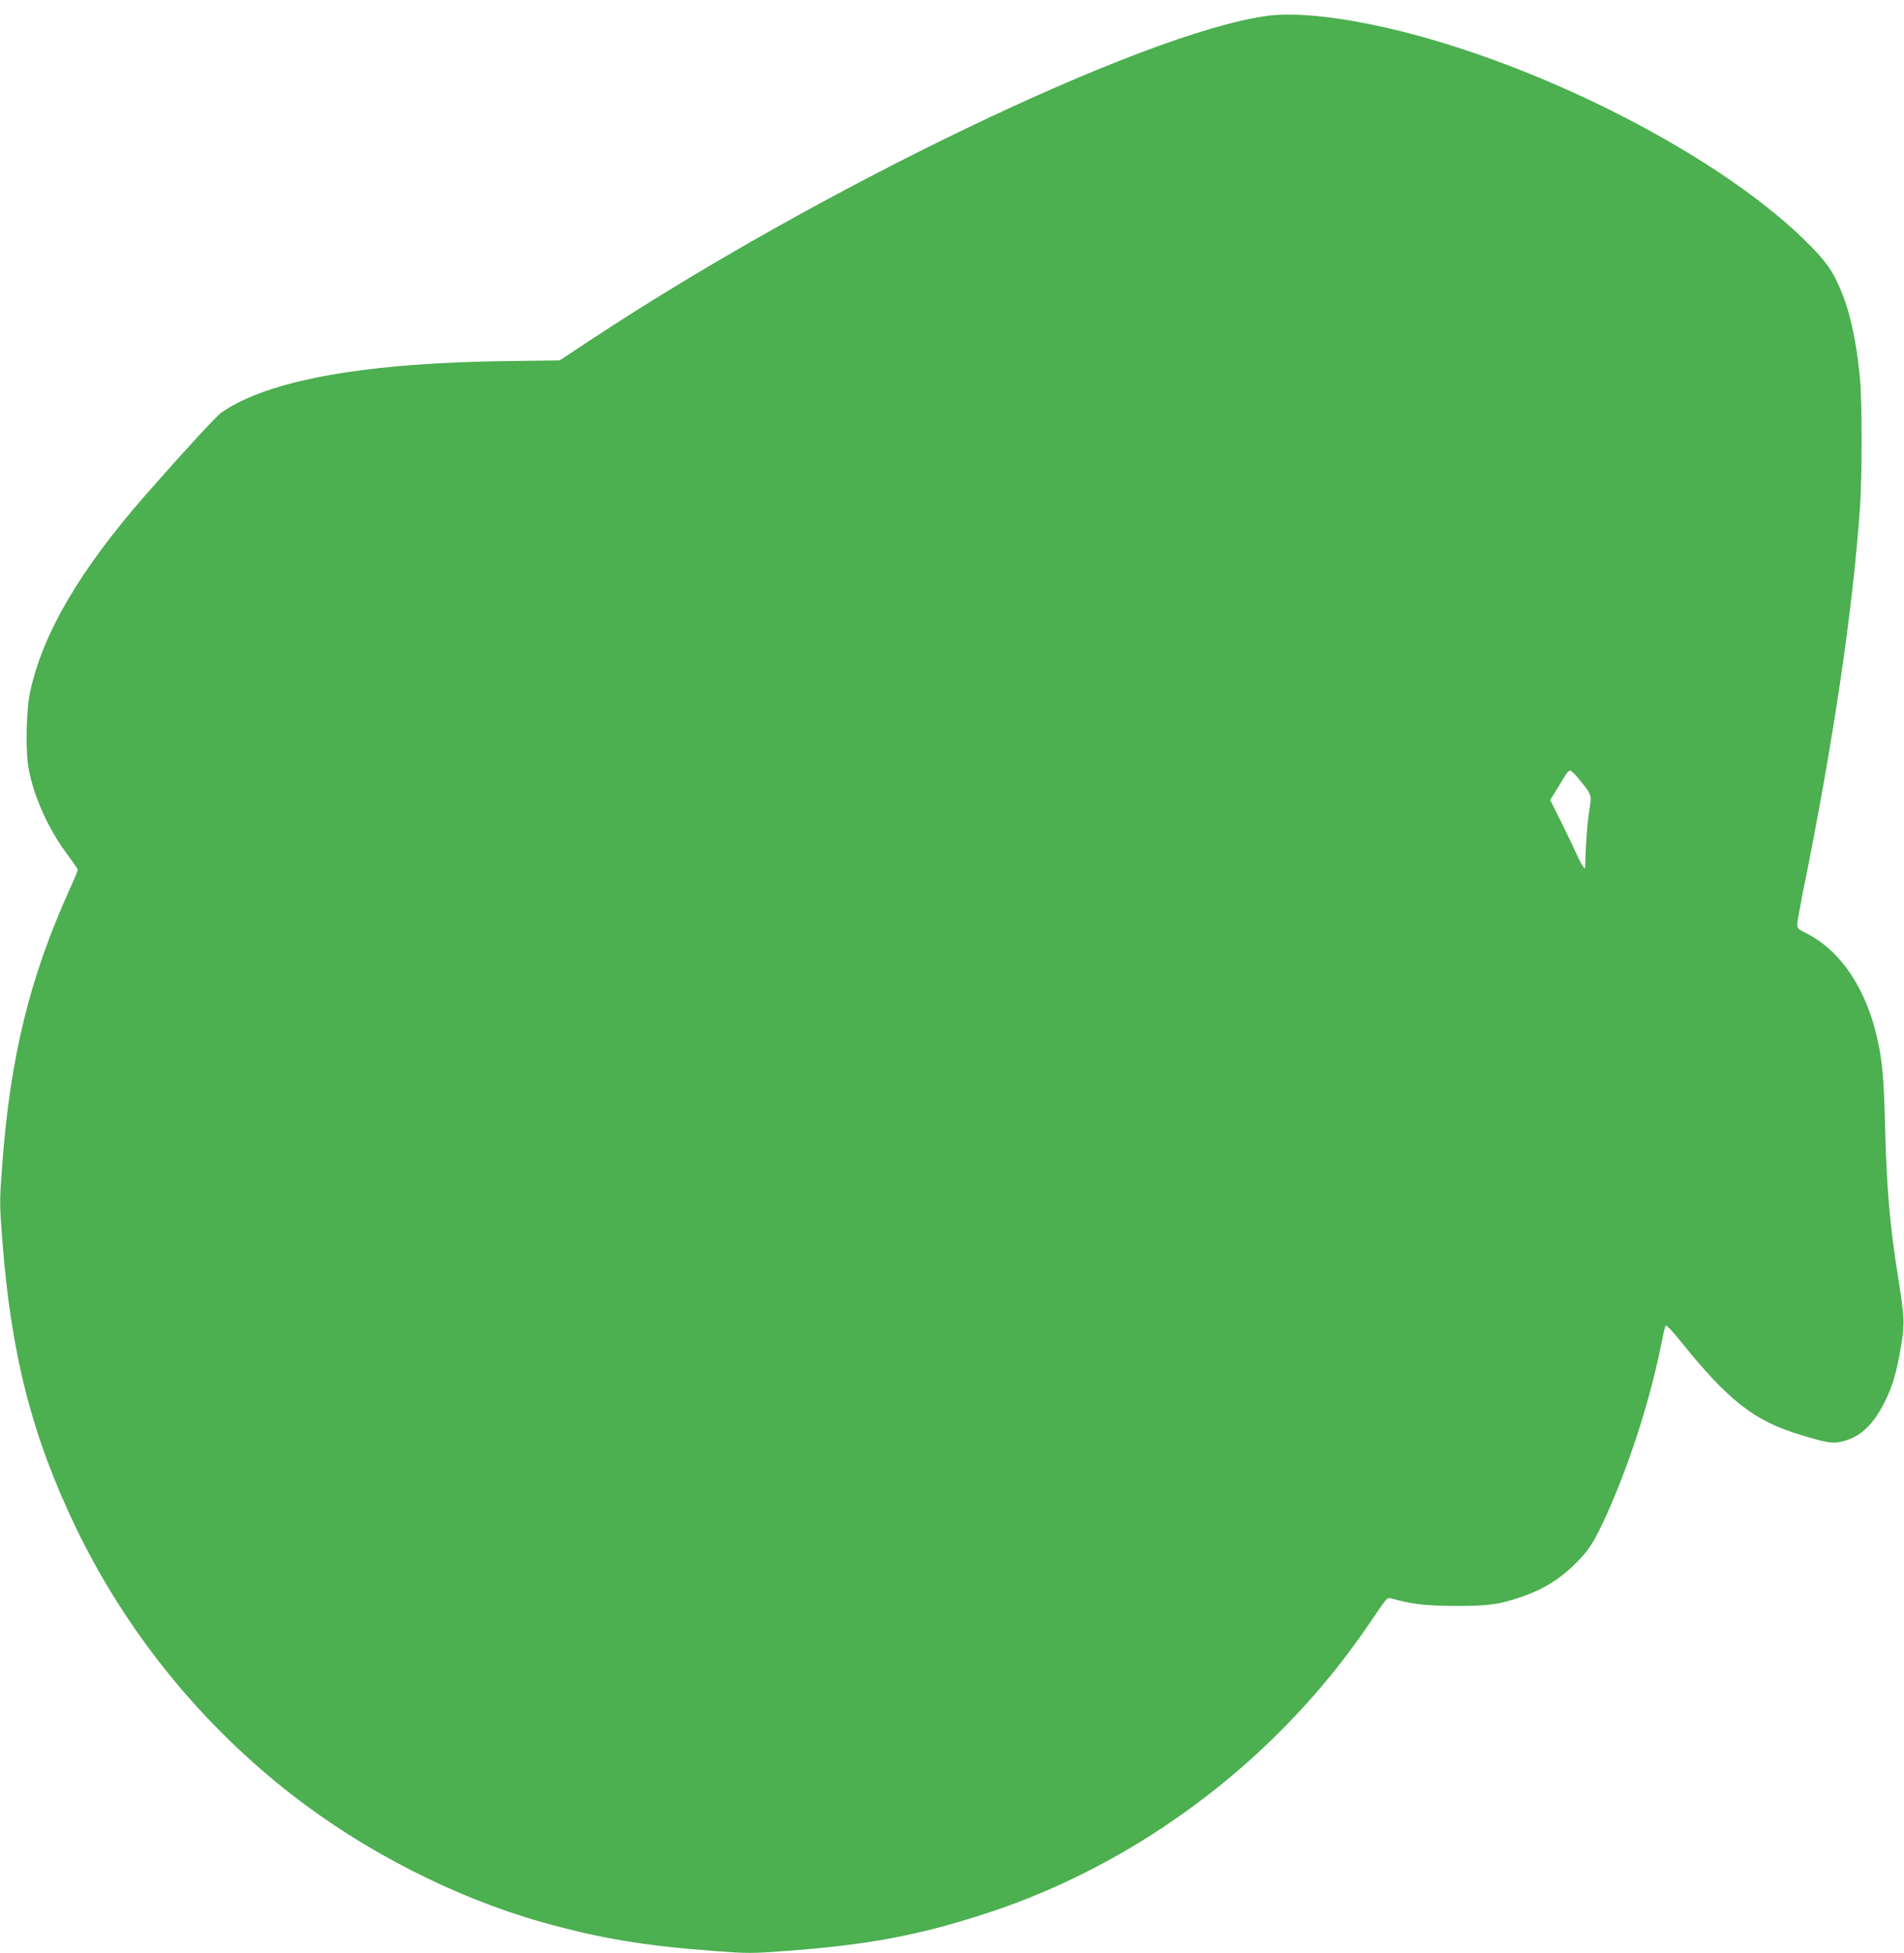 <?xml version="1.0" standalone="no"?>
<!DOCTYPE svg PUBLIC "-//W3C//DTD SVG 20010904//EN"
 "http://www.w3.org/TR/2001/REC-SVG-20010904/DTD/svg10.dtd">
<svg version="1.0" xmlns="http://www.w3.org/2000/svg"
 width="1248pt" height="1280pt" viewBox="0 0 1248 1280"
 preserveAspectRatio="xMidYMid meet">
<g transform="translate(0,1280) scale(0.1,-0.1)"
fill="#4caf50" stroke="none">
<path d="M8298 12695 c-813 -115 -2919 -1126 -4442 -2133 l-188 -124 -307 -4
c-960 -9 -1604 -124 -1910 -338 -37 -27 -231 -238 -497 -540 -431 -493 -673
-906 -756 -1288 -27 -126 -32 -399 -9 -513 36 -184 130 -391 251 -553 39 -52
70 -98 70 -103 0 -5 -23 -60 -51 -122 -264 -582 -393 -1106 -445 -1819 -17
-225 -17 -249 0 -470 56 -757 195 -1301 485 -1903 328 -678 809 -1274 1406
-1741 479 -375 1077 -680 1643 -840 380 -107 671 -156 1131 -190 223 -17 245
-17 475 0 538 40 869 102 1316 248 706 231 1373 644 1914 1184 245 245 438
482 645 792 54 80 66 93 84 88 147 -41 228 -50 427 -51 225 0 288 9 448 65
123 43 224 104 318 193 106 100 142 156 231 354 154 346 284 756 358 1133 9
47 20 89 24 93 4 4 49 -43 98 -105 315 -391 482 -521 788 -613 177 -53 208
-58 278 -40 112 29 198 110 272 260 52 105 77 193 106 365 24 145 23 180 -19
445 -56 351 -76 583 -87 1030 -7 269 -17 387 -47 524 -71 333 -239 587 -462
701 -57 28 -66 37 -66 60 0 15 16 105 35 201 199 979 327 1840 376 2524 15
211 15 709 0 860 -24 248 -66 436 -129 582 -47 111 -86 168 -181 267 -580 604
-1865 1255 -2891 1465 -285 59 -534 79 -692 56z m2053 -5003 c86 -107 83 -96
64 -219 -13 -86 -22 -221 -25 -358 0 -20 -28 24 -60 95 -18 41 -64 136 -101
211 l-68 136 46 74 c25 41 51 84 59 97 8 12 20 22 27 22 6 0 33 -26 58 -58z"/>
</g>
</svg>

